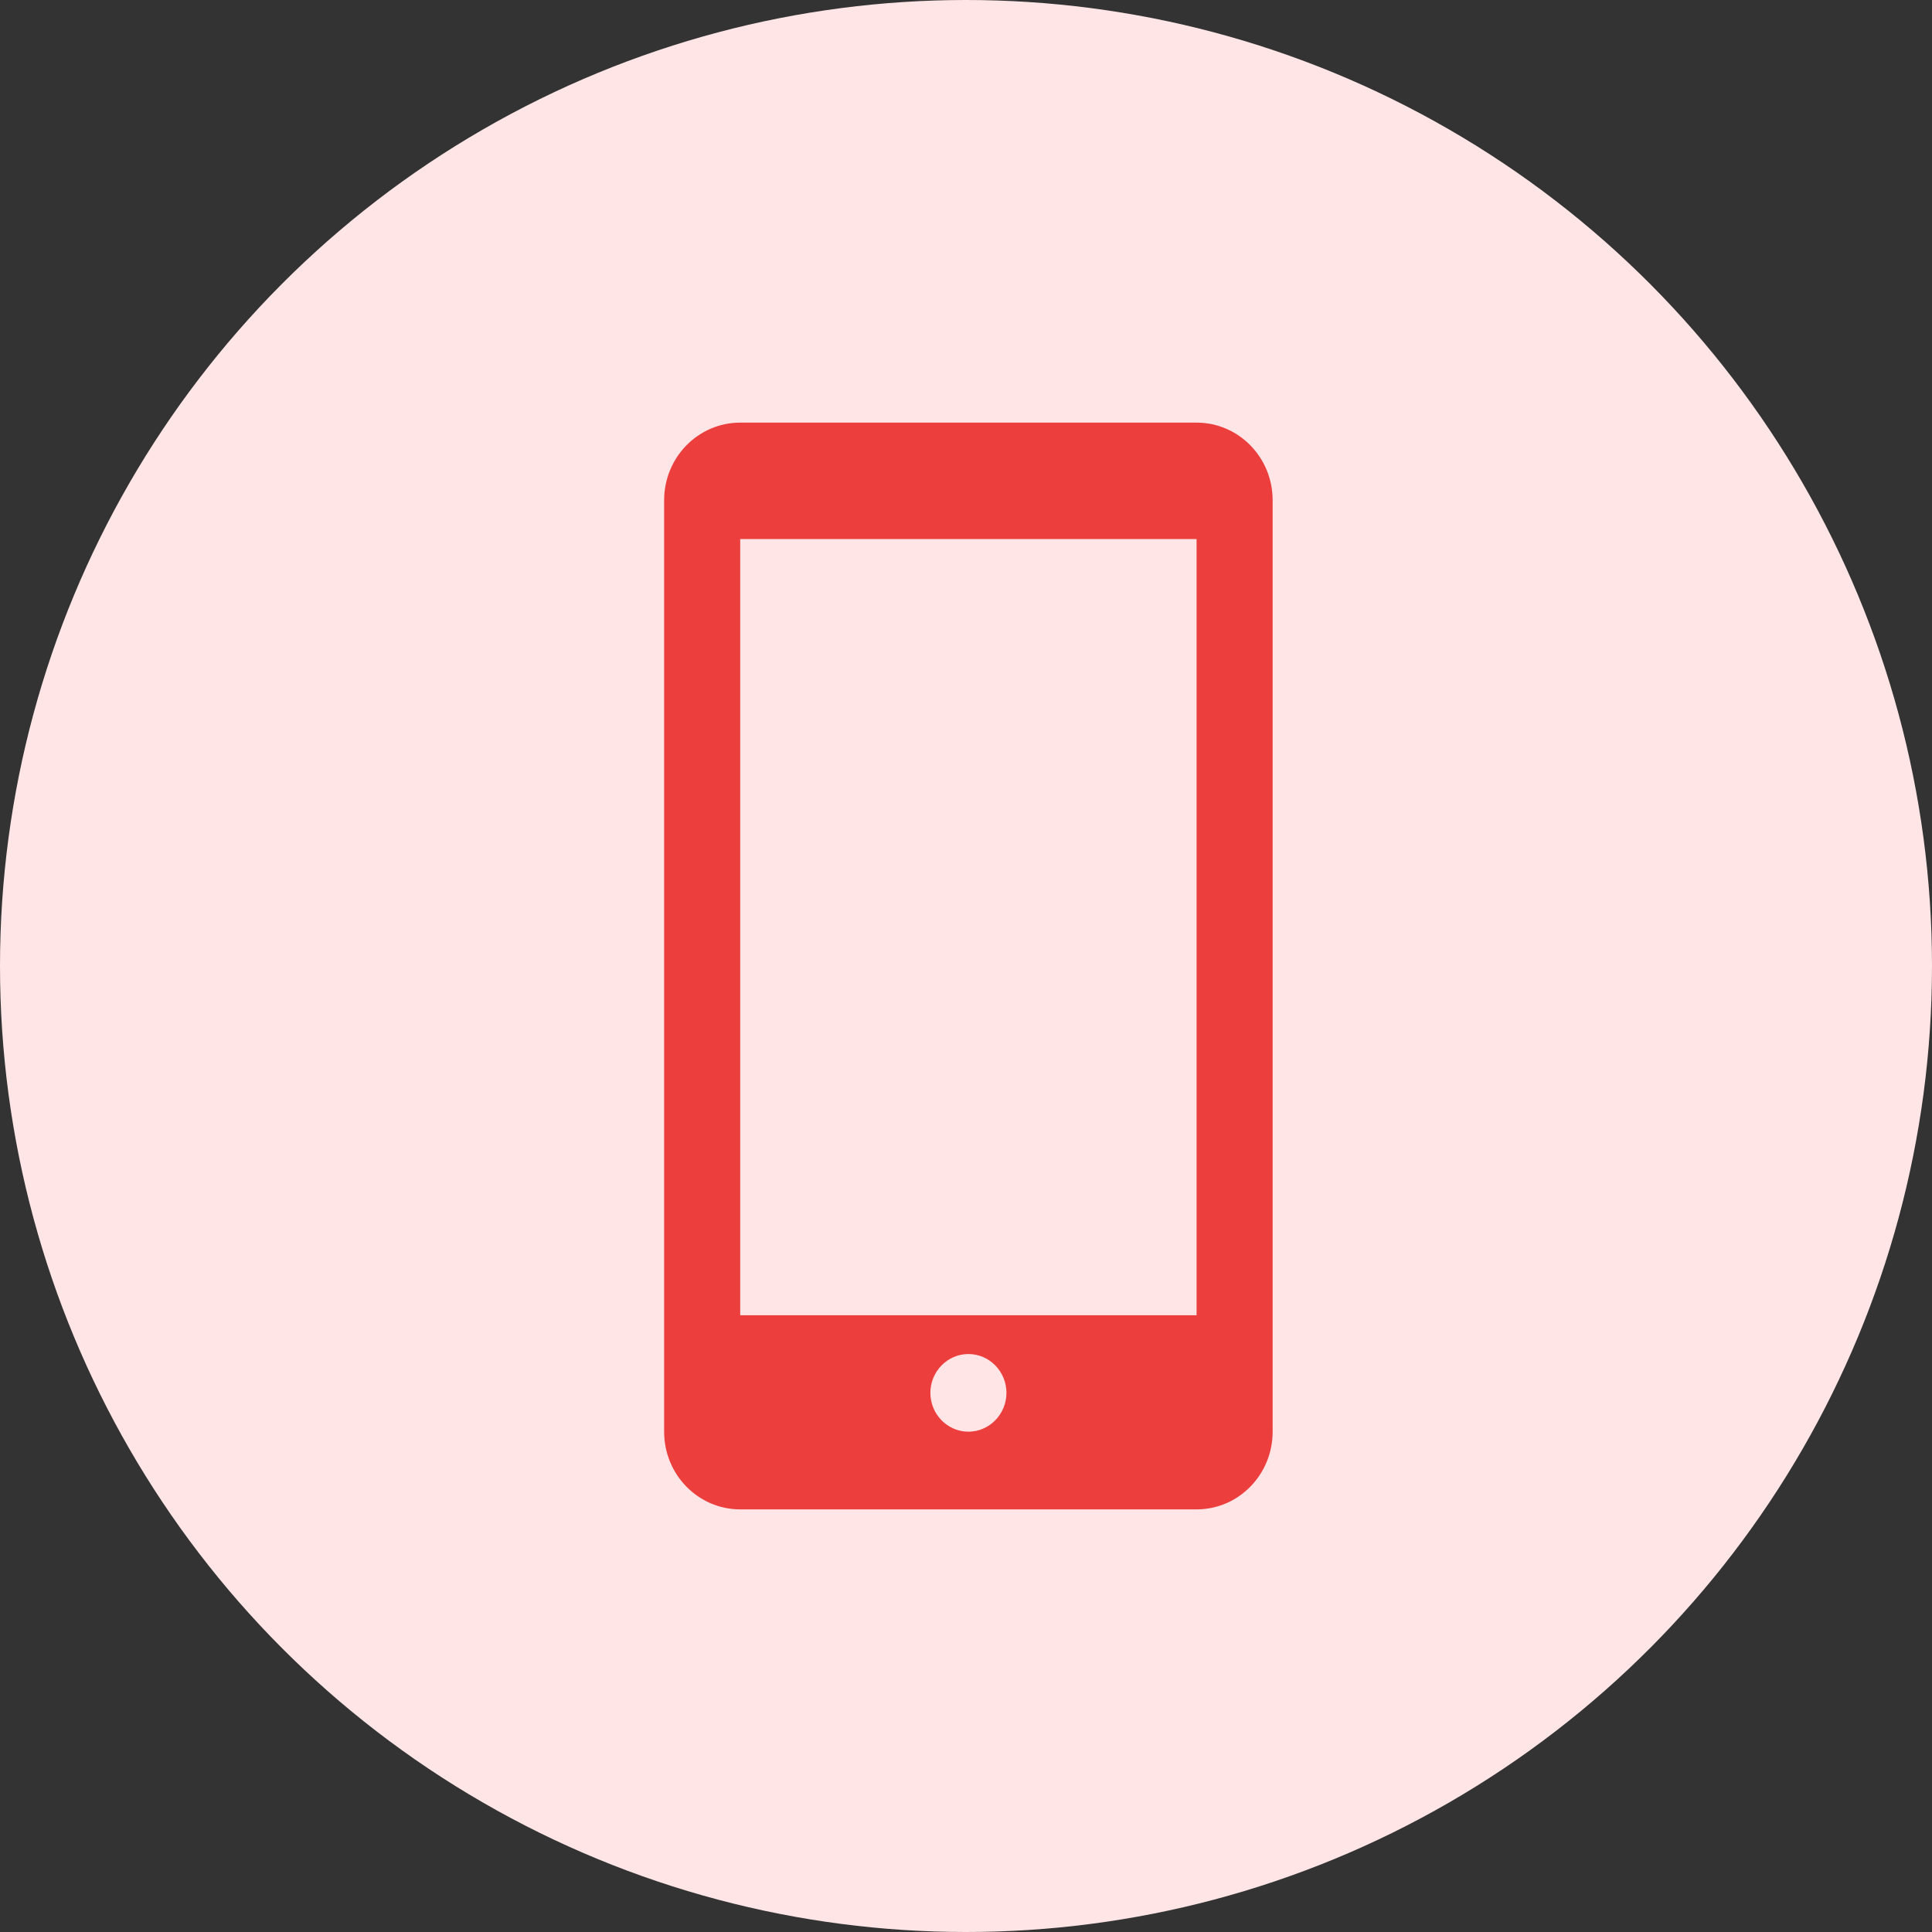 <svg width="32" height="32" viewBox="0 0 32 32" fill="none" xmlns="http://www.w3.org/2000/svg">
<rect x="0" y="0" width="32" height="32" fill="#333333" stroke="none"/>
<circle cx="16" cy="16" r="16" fill="#FFE5E5"/>
<path d="M19.819 7H12.26C11.564 7 11 7.576 11 8.286V23.713C11 24.424 11.564 25 12.26 25H19.819C20.516 25 21.079 24.424 21.079 23.713V8.286C21.079 7.576 20.516 7 19.819 7ZM16.04 23.713C15.693 23.713 15.41 23.424 15.41 23.07C15.41 22.716 15.693 22.427 16.04 22.427C16.387 22.427 16.67 22.716 16.67 23.07C16.67 23.424 16.387 23.713 16.04 23.713ZM19.819 21.785H12.26V8.928H19.819V21.785Z" fill="#ED3E3E"/>
</svg>
